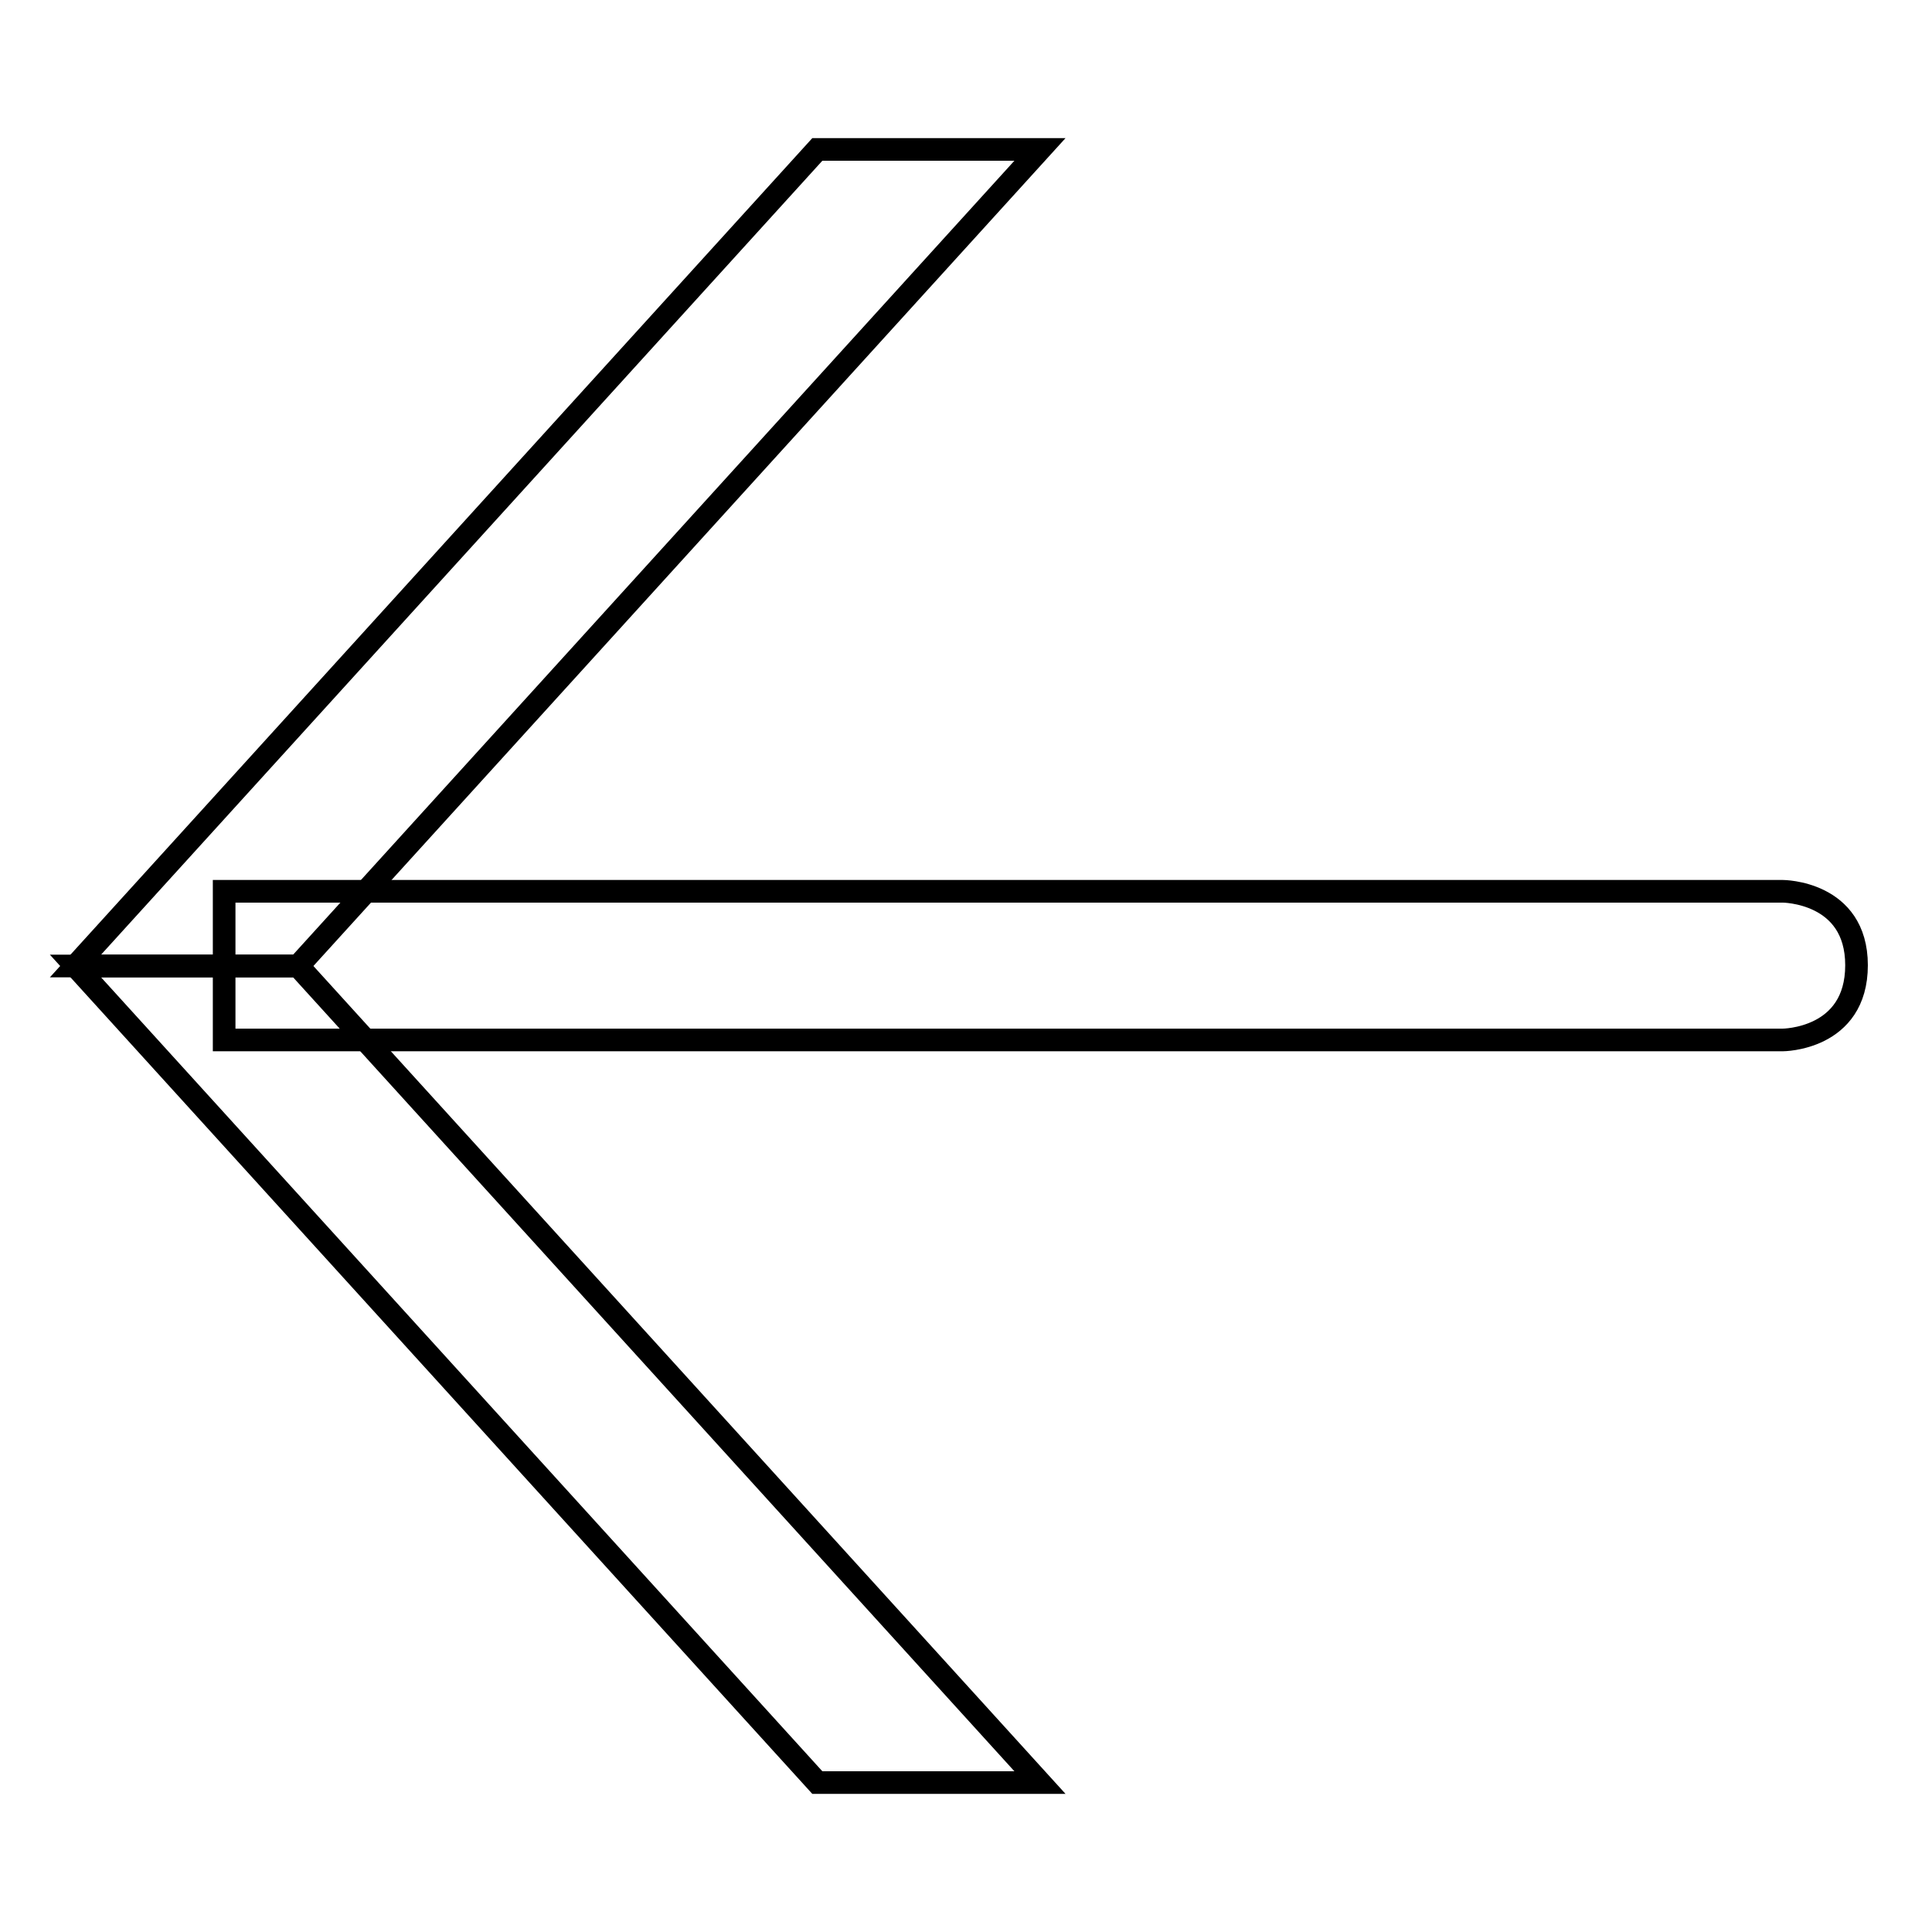 <?xml version="1.0" encoding="utf-8"?>
<!-- Svg Vector Icons : http://www.onlinewebfonts.com/icon -->
<!DOCTYPE svg PUBLIC "-//W3C//DTD SVG 1.1//EN" "http://www.w3.org/Graphics/SVG/1.1/DTD/svg11.dtd">
<svg version="1.1" xmlns="http://www.w3.org/2000/svg" xmlns:xlink="http://www.w3.org/1999/xlink" x="0px" y="0px" viewBox="0 0 256 256" enable-background="new 0 0 256 256" xml:space="preserve">
<g><g><path stroke-width="3" fill-opacity="0" stroke="#000000"  d="M132.9,211"/><path stroke-width="3" fill-opacity="0" stroke="#000000"  d="M236.2,137.8H29.7v-19.7h206.5c0,0,9.8,0,9.8,9.8C246,137.8,236.2,137.8,236.2,137.8z"/><path stroke-width="3" fill-opacity="0" stroke="#000000"  d="M39.5,128H10l98.3-108.2h29.5L39.5,128z"/><path stroke-width="3" fill-opacity="0" stroke="#000000"  d="M137.8,236.2h-29.5L10,128h29.5L137.8,236.2z"/></g></g>
</svg>